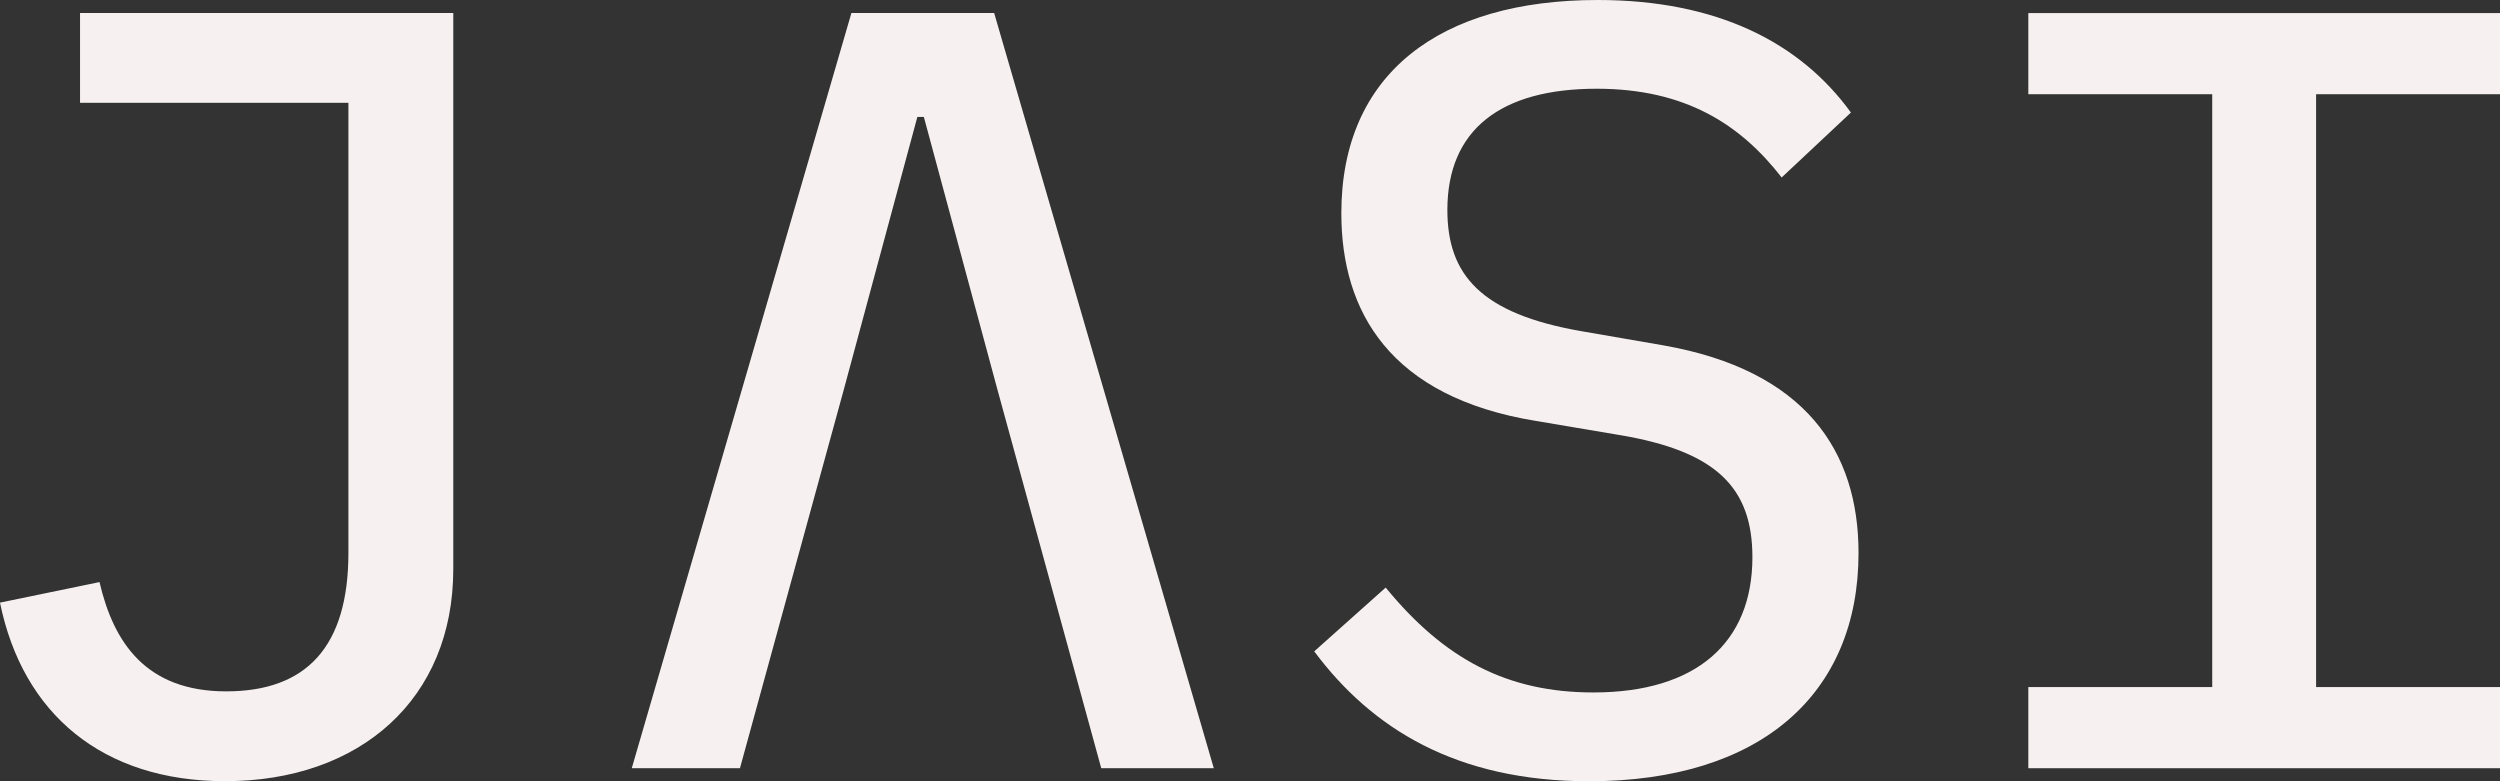 <svg width="112" height="35" viewBox="0 0 112 35" fill="none" xmlns="http://www.w3.org/2000/svg">
<rect x="0" y="0" width="112" height="35" fill="#333333" stroke="none"/>
<path d="M20.307 0.584V25.496C20.307 31.314 16.138 34.997 10.081 34.997C4.604 34.997 1.018 31.994 0 26.998L4.458 26.077C5.087 28.791 6.543 30.973 10.132 30.973C13.722 30.973 15.609 28.985 15.609 24.767V4.605H3.586V0.581H20.307V0.584Z" fill="#F6F1F0"/>
<path d="M44.538 0.583L54.378 34.416H49.336L44.684 17.451L41.389 5.24H41.097L37.803 17.451L33.15 34.416H28.303L38.143 0.583H44.541H44.538Z" fill="#F6F1F0"/>
<path d="M58.879 29.18L62.079 26.323C64.696 29.52 67.51 31.022 71.385 31.022C75.992 31.022 78.508 28.794 78.508 24.964C78.508 21.861 76.91 20.214 72.546 19.488L68.814 18.858C62.27 17.792 60.092 13.962 60.092 9.552C60.092 3.295 64.501 0 71.579 0C76.91 0 80.642 1.893 82.921 5.042L79.818 7.951C77.977 5.577 75.506 3.975 71.531 3.975C67.218 3.975 64.842 5.817 64.842 9.406C64.842 12.315 66.343 14.056 70.853 14.838L74.488 15.467C80.888 16.582 83.262 20.217 83.262 24.773C83.262 31.076 78.897 35 71.19 35C65.228 35 61.447 32.626 58.879 29.183V29.18Z" fill="#F6F1F0"/>
<path d="M90.869 34.416V30.781H99.108V4.221H90.869V0.586H112V4.221H103.761V30.781H112V34.416H90.869Z" fill="#F6F1F0"/>
</svg>
